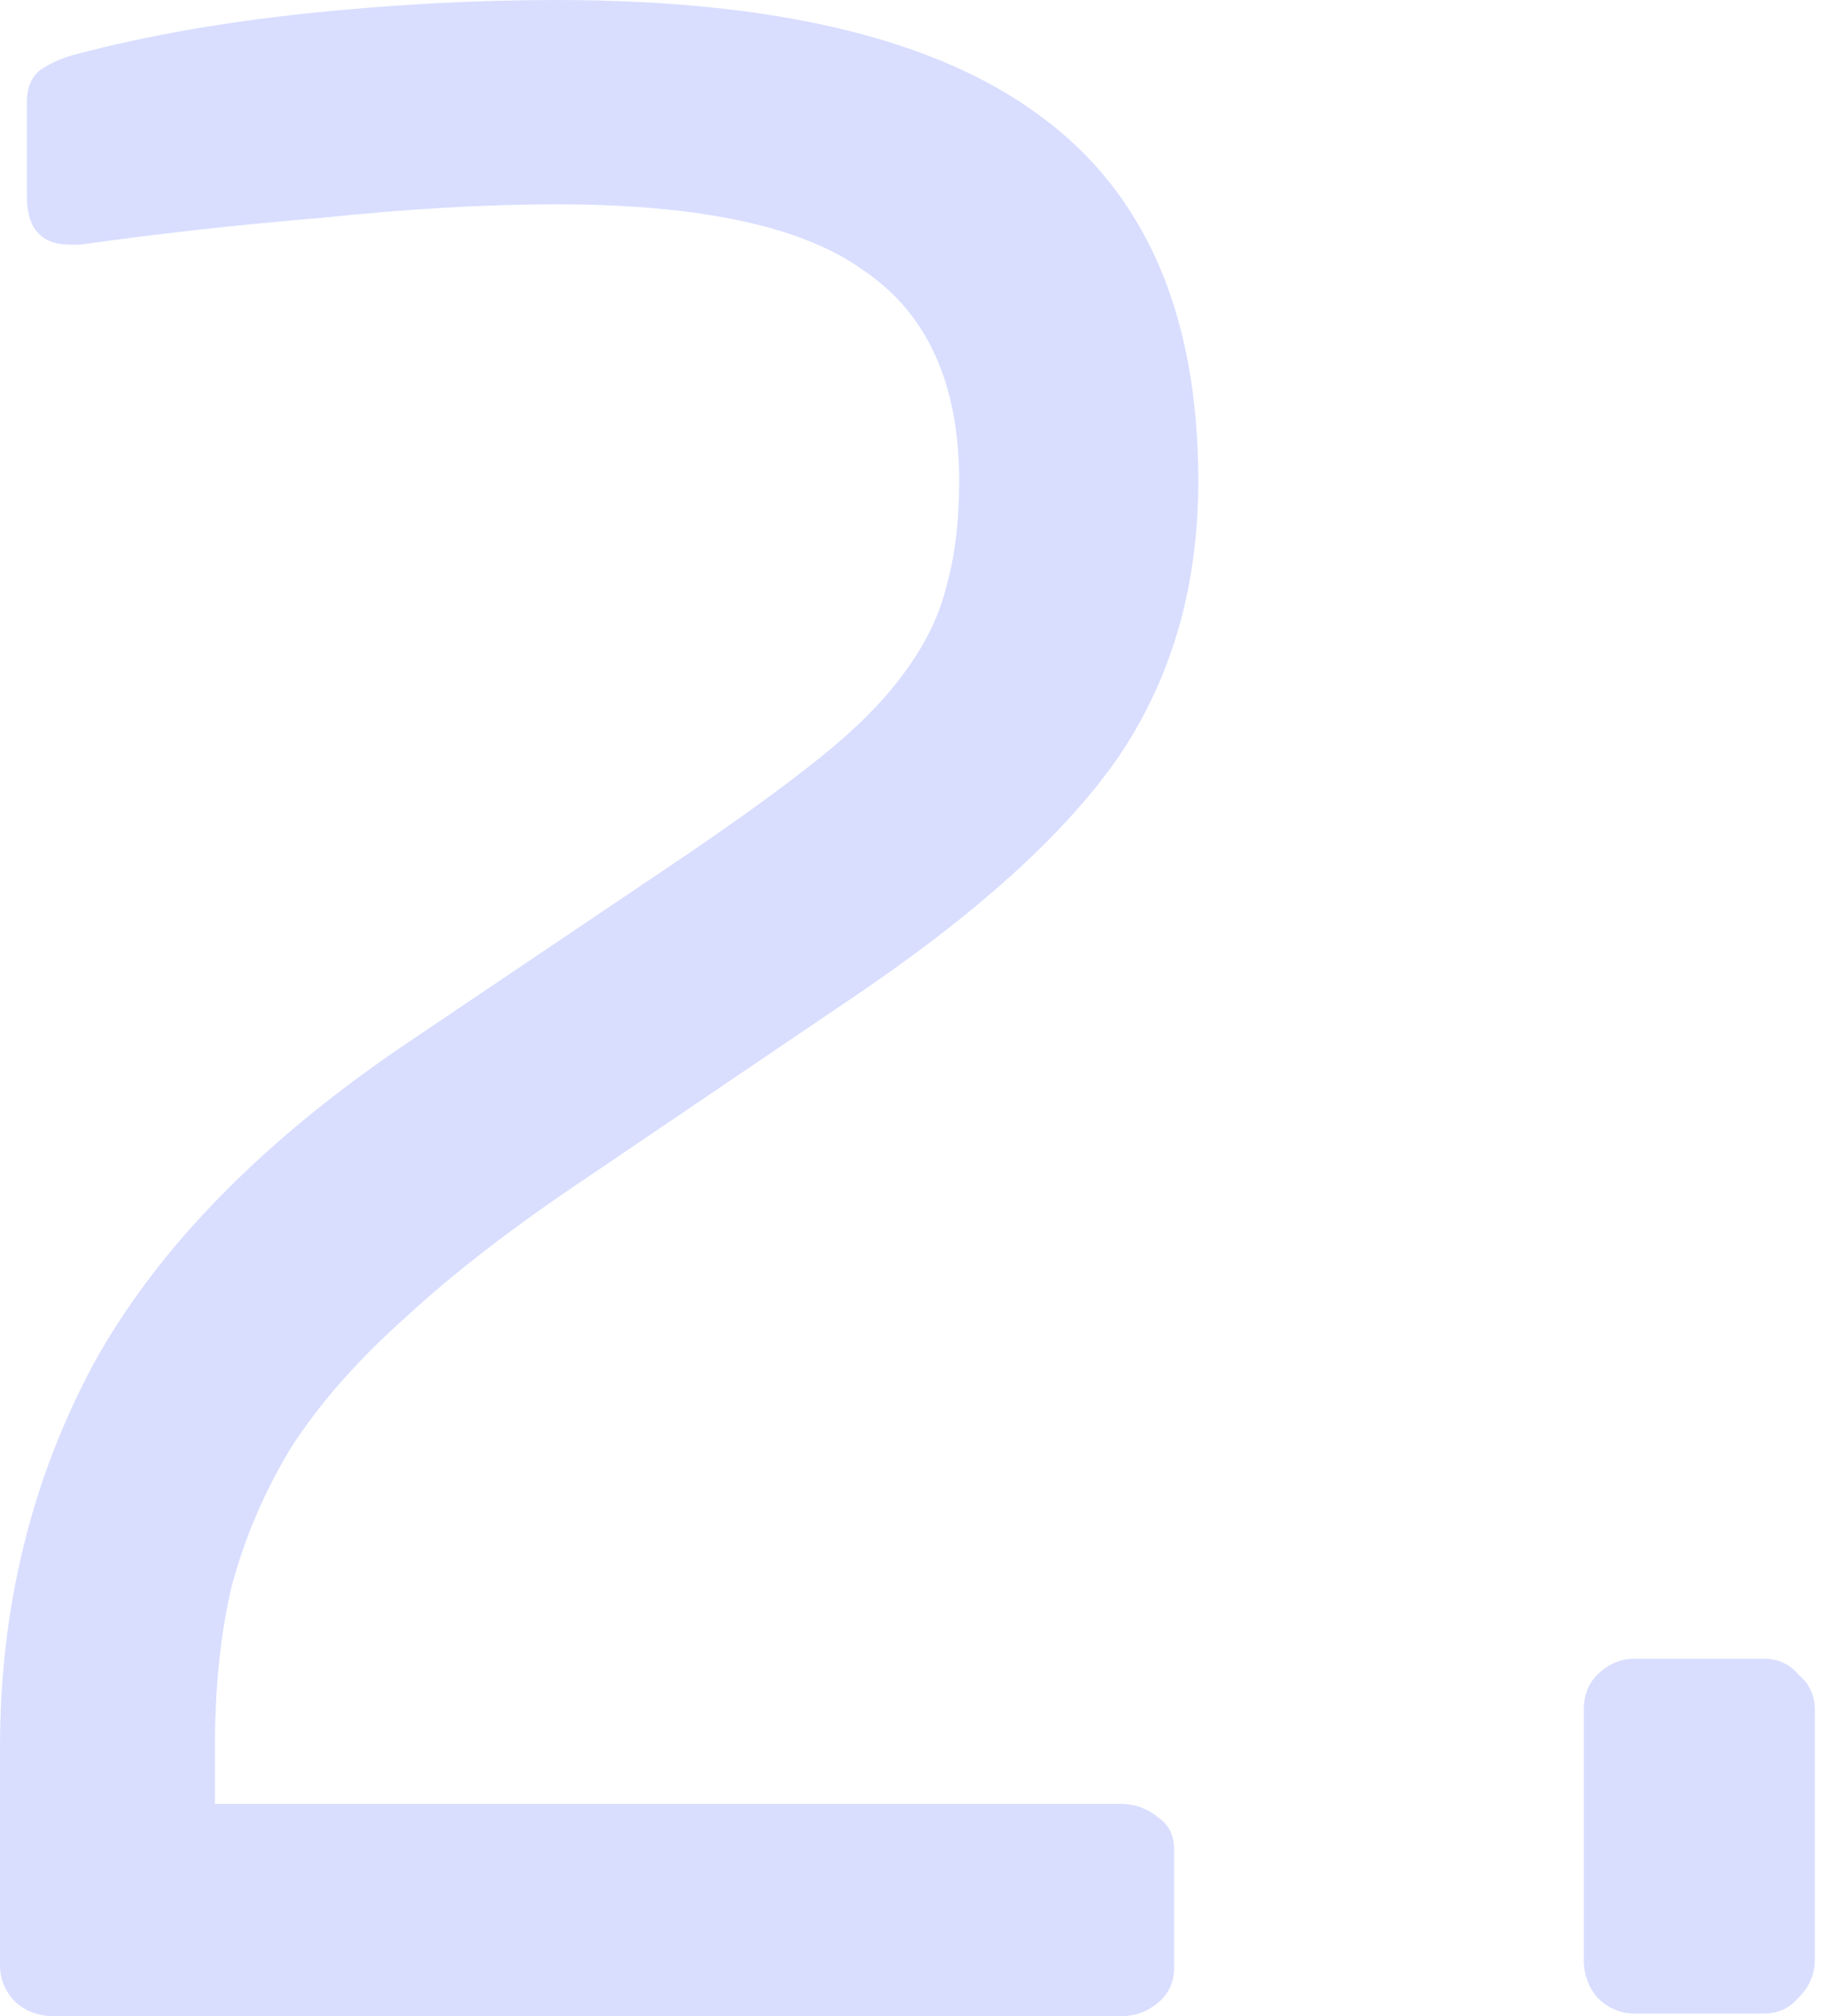 <svg width="68" height="75" viewBox="0 0 68 75" fill="none" xmlns="http://www.w3.org/2000/svg">
<path d="M44.6 17.9C44.6 21.833 43.6 25.267 41.6 28.2C39.6 31.067 36.267 34.067 31.6 37.2L22 43.7C19.2 45.567 16.9 47.333 15.1 49C13.3 50.6 11.867 52.233 10.8 53.9C9.8 55.567 9.067 57.3 8.6 59.1C8.2 60.833 8 62.8 8 65V67.1H41.7C42.233 67.1 42.7 67.267 43.1 67.6C43.5 67.867 43.7 68.267 43.7 68.8V73.2C43.7 73.733 43.5 74.167 43.1 74.5C42.7 74.833 42.233 75 41.7 75H2C1.467 75 1 74.833 0.6 74.5C0.2 74.1 0 73.633 0 73.1V65C0 59.8 1.167 55.033 3.5 50.7C5.9 46.367 9.833 42.367 15.3 38.7L25.4 31.9C27.467 30.5 29.167 29.267 30.5 28.2C31.833 27.133 32.867 26.1 33.6 25.1C34.4 24.033 34.933 22.967 35.2 21.9C35.533 20.767 35.7 19.433 35.7 17.9C35.7 14.3 34.533 11.7 32.2 10.1C29.933 8.433 26.1 7.6 20.7 7.6C18.1 7.6 15.2 7.767 12 8.1C8.8 8.367 5.8 8.7 3 9.1H2.6C1.533 9.1 1 8.5 1 7.3V3.8C1 3.267 1.167 2.867 1.5 2.6C1.9 2.333 2.367 2.133 2.9 2C5.433 1.333 8.267 0.833 11.4 0.5C14.6 0.167 17.7 0 20.7 0C28.833 0 34.833 1.433 38.7 4.3C42.633 7.167 44.6 11.7 44.6 17.9Z" fill="#D9DEFF"/>
<path d="M67.547 72.9C67.547 73.433 67.347 73.9 66.947 74.3C66.614 74.7 66.18 74.9 65.647 74.9H60.847C60.313 74.9 59.847 74.7 59.447 74.3C59.114 73.9 58.947 73.433 58.947 72.9V63.6C58.947 63.067 59.114 62.633 59.447 62.3C59.847 61.9 60.313 61.7 60.847 61.7H65.647C66.18 61.7 66.614 61.9 66.947 62.3C67.347 62.633 67.547 63.067 67.547 63.6V72.9Z" fill="#D9DEFF"/>
</svg>
